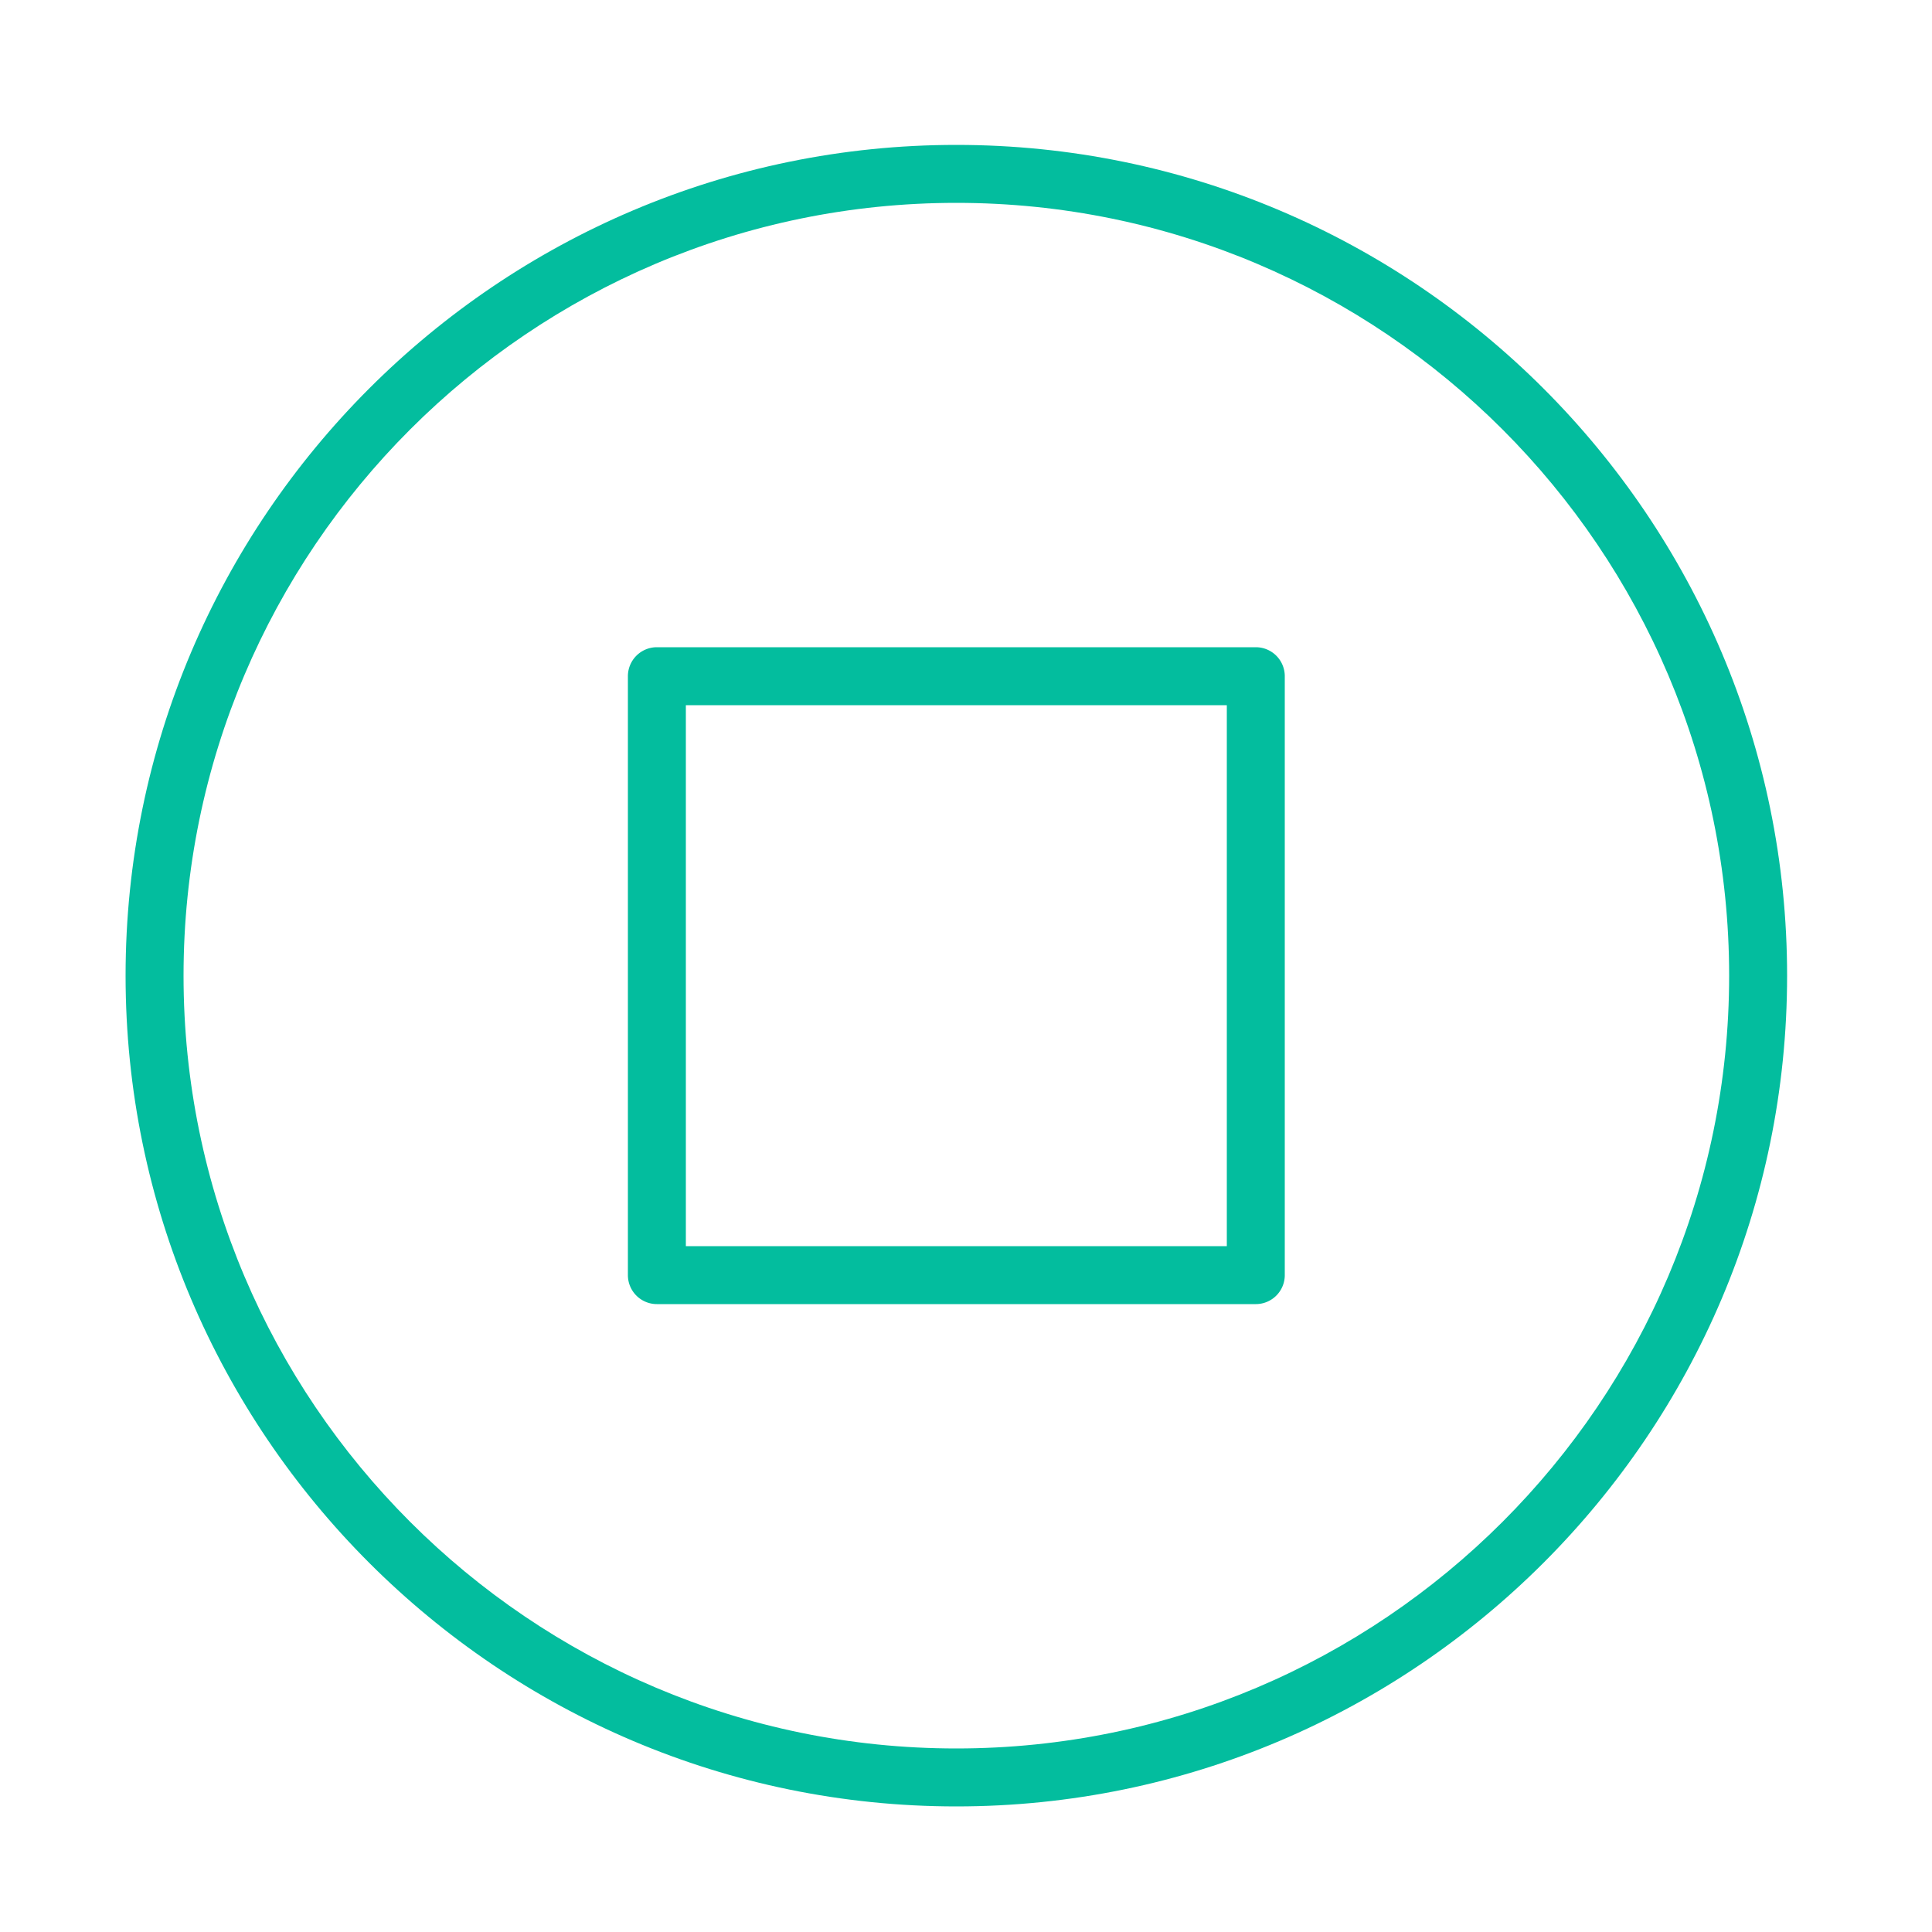<?xml version="1.0" encoding="UTF-8"?> <svg xmlns="http://www.w3.org/2000/svg" viewBox="0 0 100 100" fill-rule="evenodd"><path d="M49.5 7.5c-23.71 0-43 19.29-43 43s19.29 43 43 43 43-19.29 43-43-19.29-43-43-43zm0 83c-22.056 0-40-17.944-40-40s17.944-40 40-40 40 17.944 40 40-17.944 40-40 40z" fill="#03bd9e"></path><path d="M65 33.5H34a1.5 1.5 0 0 0-1.5 1.5v31a1.5 1.5 0 0 0 1.5 1.5h31a1.5 1.5 0 0 0 1.5-1.5V35a1.5 1.5 0 0 0-1.5-1.5zm-1.5 31h-28v-28h28v28z" fill="#03bd9e"></path></svg> 